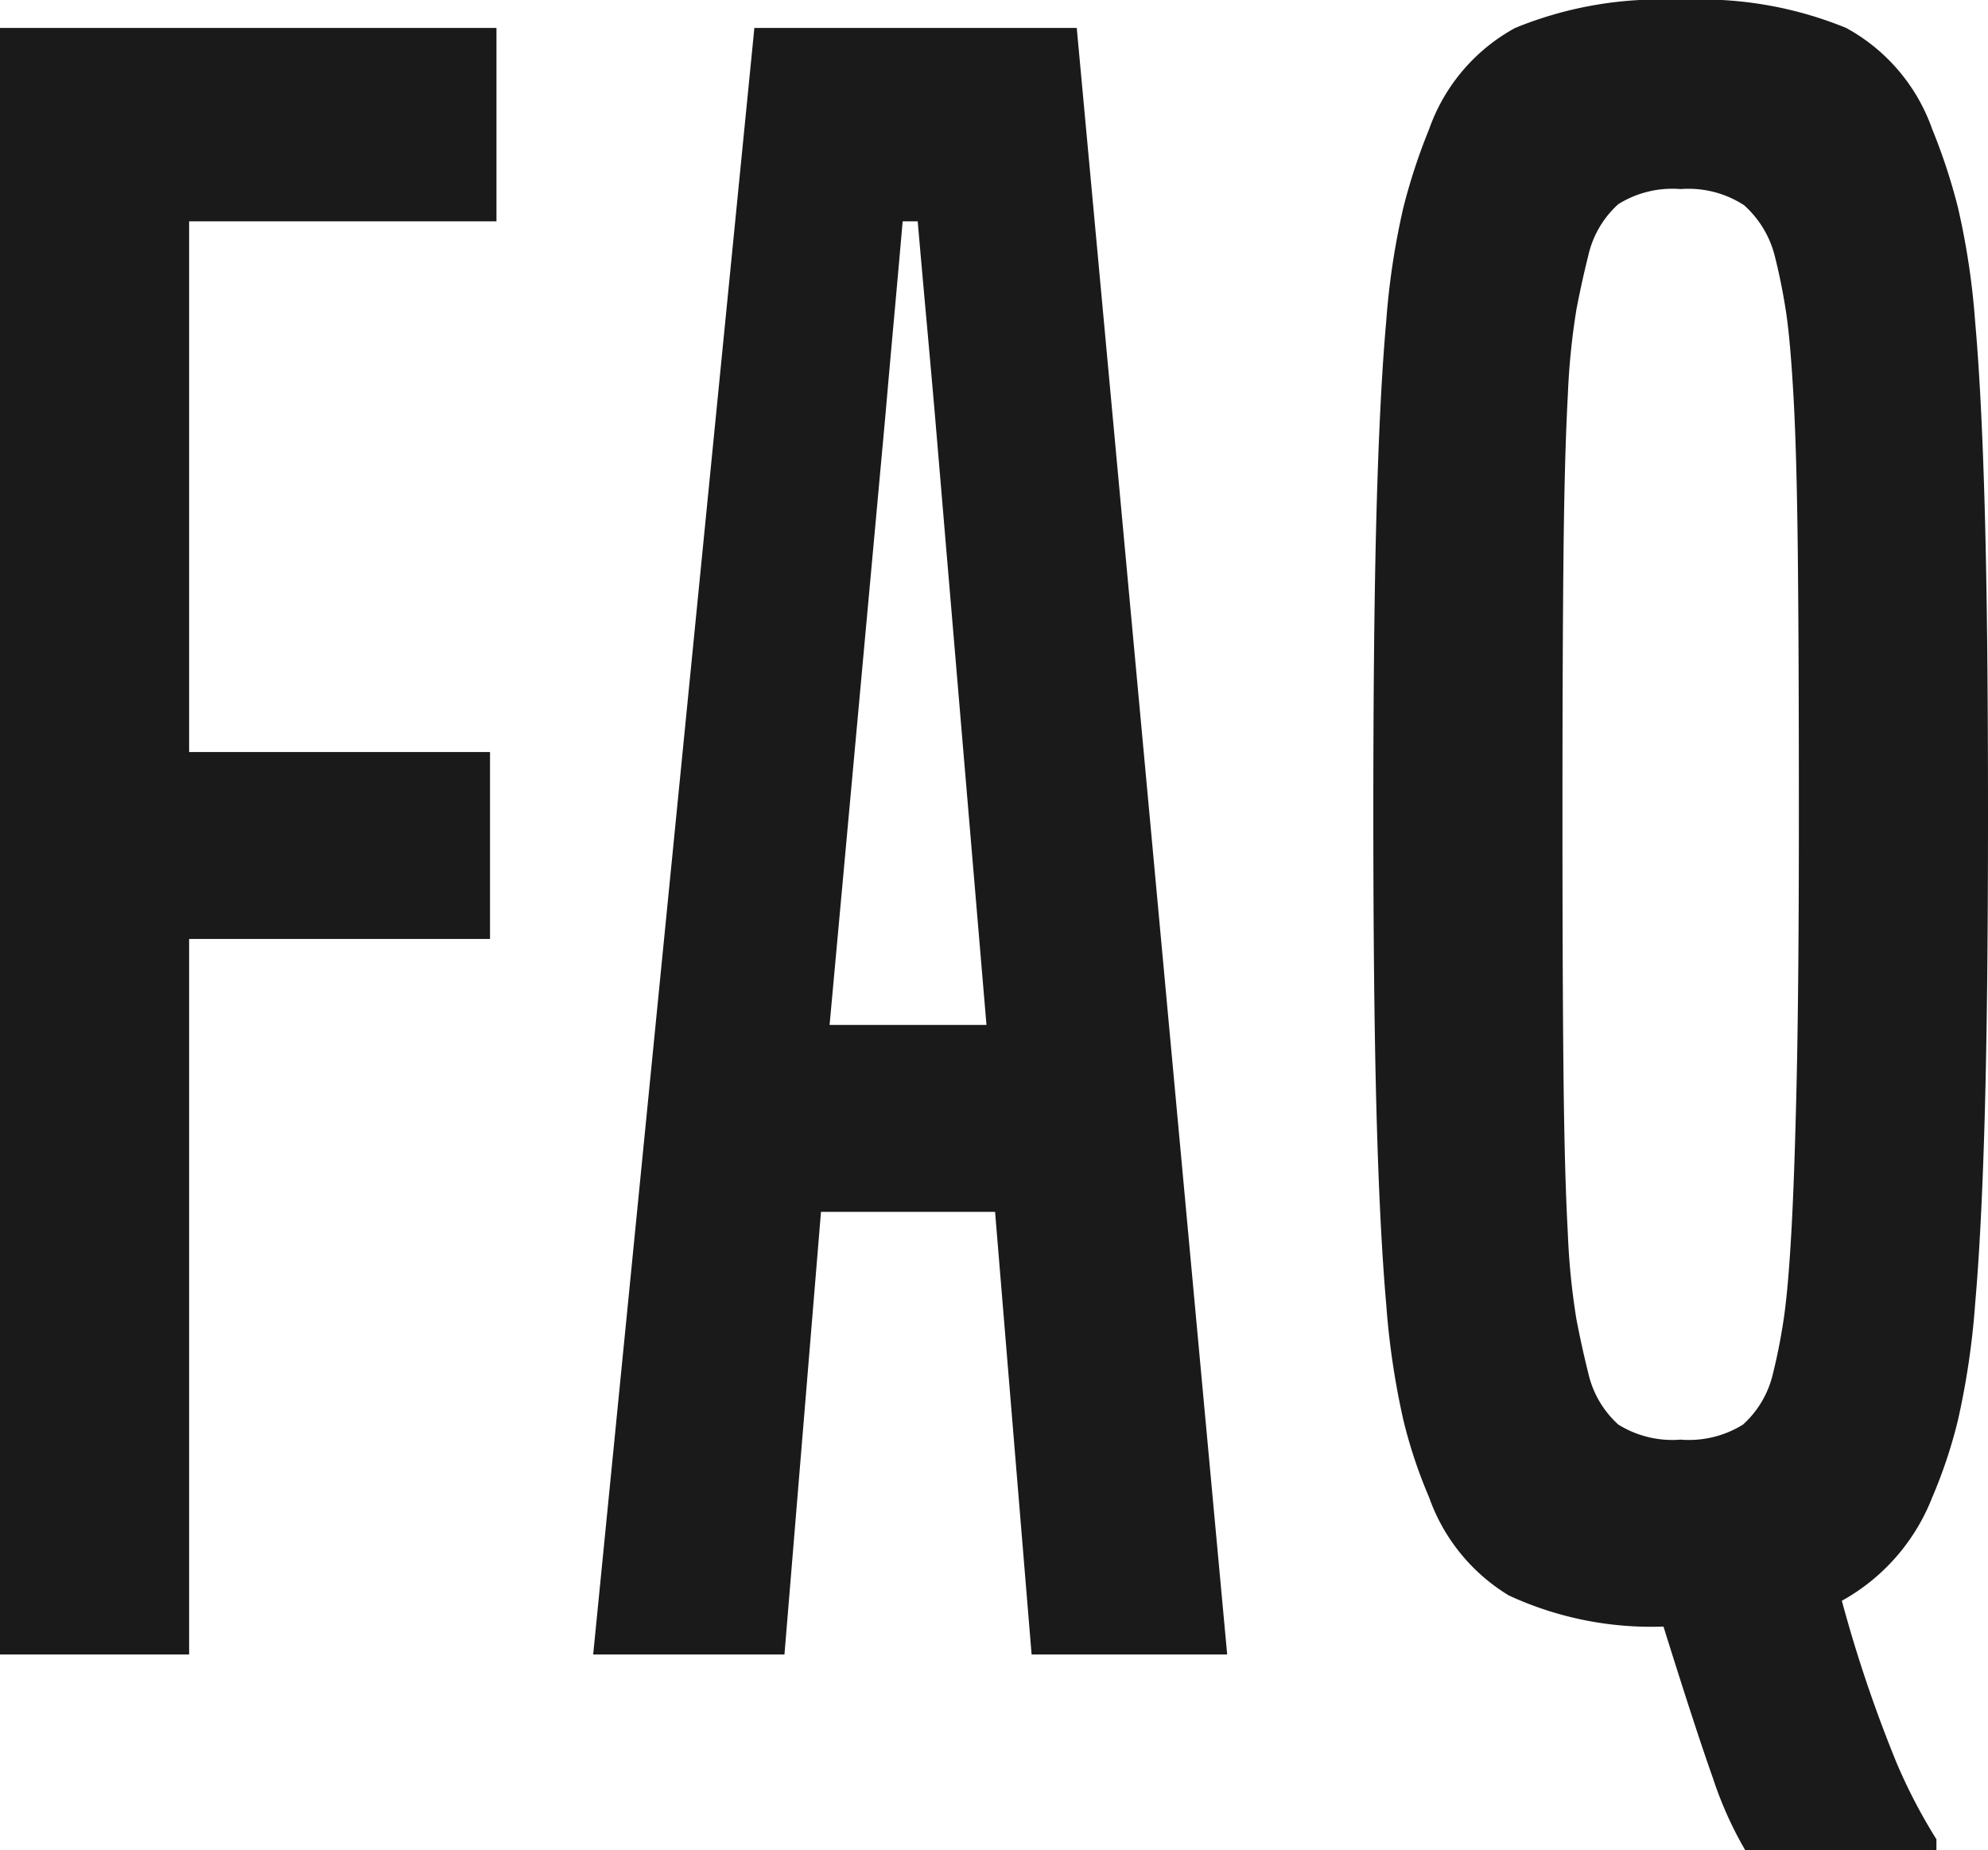 <svg xmlns="http://www.w3.org/2000/svg" width="18.5" height="17.22" viewBox="0 0 18.5 17.22"><path d="M.66,0V-15.14H5.28v1.8H2.42V-8.4h2.8v1.74H2.42V0Zm9.6,0L9.92-4.12H8.3L7.96,0H6.18l1.5-15.14h3L12.08,0Zm-.9-11.54q-.04-.46-.08-.9t-.08-.9H9.06q-.04.46-.08.9t-.08.9L8.38-5.86H9.84ZM16.9,1.82a3.489,3.489,0,0,1-.3-.67Q16.44.7,16.14-.26A3.154,3.154,0,0,1,14.7-.55a1.746,1.746,0,0,1-.74-.91,4.554,4.554,0,0,1-.24-.72,7.291,7.291,0,0,1-.16-1.08q-.06-.68-.09-1.77t-.03-2.81q0-1.72.03-2.81t.09-1.76a6.962,6.962,0,0,1,.16-1.06,5.511,5.511,0,0,1,.24-.73,1.724,1.724,0,0,1,.8-.94,3.561,3.561,0,0,1,1.54-.26,3.561,3.561,0,0,1,1.54.26,1.724,1.724,0,0,1,.8.94,5.511,5.511,0,0,1,.24.73,6.962,6.962,0,0,1,.16,1.06q.06.67.09,1.76t.03,2.81q0,1.72-.03,2.81t-.09,1.77a7.291,7.291,0,0,1-.16,1.08,4.554,4.554,0,0,1-.24.72,1.882,1.882,0,0,1-.84.96,12.673,12.673,0,0,0,.51,1.51,5.077,5.077,0,0,0,.37.71v.1Zm.26-4.44q.06-.24.1-.51t.07-.8q.03-.53.05-1.44t.02-2.45q0-1.52-.01-2.44t-.04-1.45q-.03-.53-.07-.79t-.1-.5a.943.943,0,0,0-.29-.49.948.948,0,0,0-.59-.15.951.951,0,0,0-.58.14.918.918,0,0,0-.28.48q-.06.24-.11.5a6.573,6.573,0,0,0-.08.8q-.03.54-.04,1.46T15.2-7.82q0,1.54.01,2.45t.04,1.45a6.573,6.573,0,0,0,.08.8q.05.26.11.5a.918.918,0,0,0,.28.48A.951.951,0,0,0,16.3-2a.951.951,0,0,0,.58-.14A.918.918,0,0,0,17.16-2.62Z" transform="translate(-0.66 15.4)" fill="#1a1a1a"/></svg>